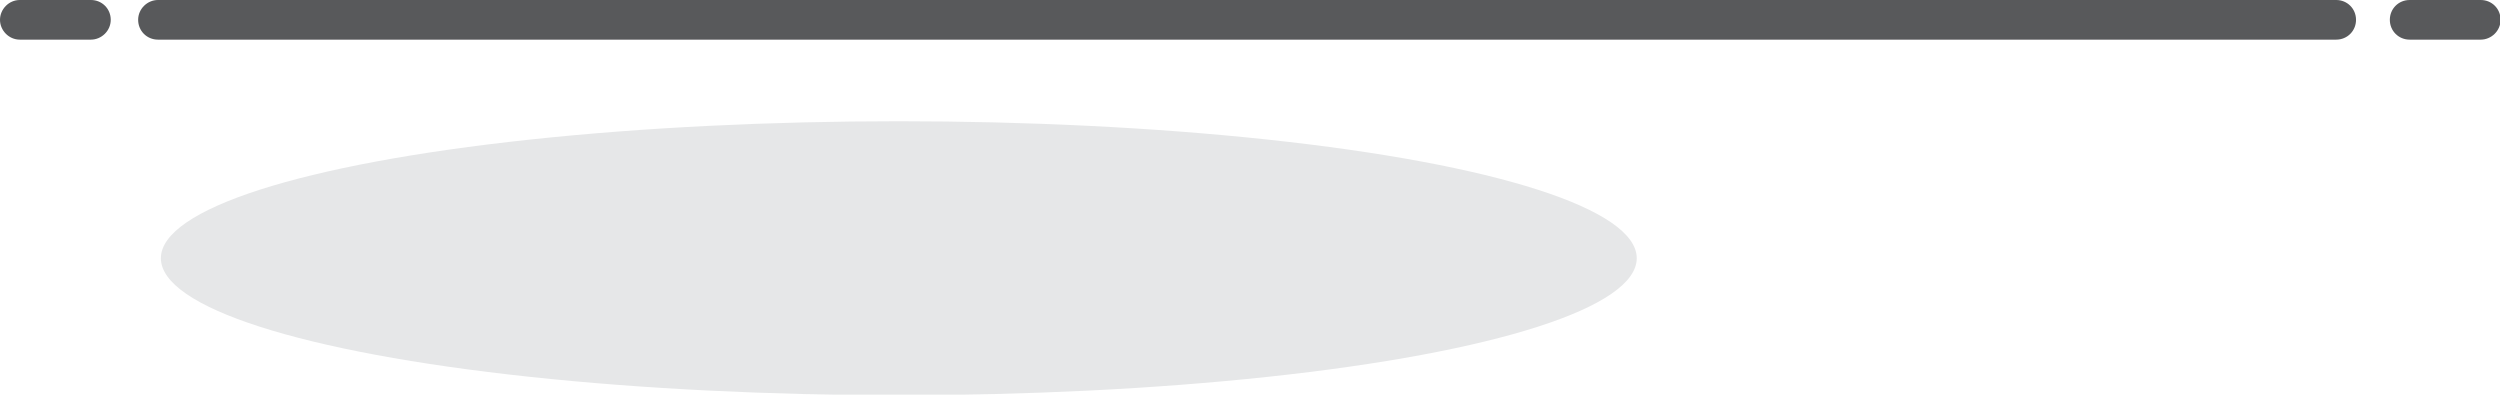 <?xml version="1.0" encoding="utf-8"?>
<!-- Generator: Adobe Illustrator 18.0.0, SVG Export Plug-In . SVG Version: 6.00 Build 0)  -->
<!DOCTYPE svg PUBLIC "-//W3C//DTD SVG 1.1//EN" "http://www.w3.org/Graphics/SVG/1.1/DTD/svg11.dtd">
<svg version="1.1" id="Layer_1" xmlns="http://www.w3.org/2000/svg" xmlns:xlink="http://www.w3.org/1999/xlink" x="0px" y="0px"
	 viewBox="0 0 428.9 67.7" enable-background="new 0 0 428.9 67.7" xml:space="preserve">
<g>
	<ellipse fill="#E6E7E8" cx="154.2" cy="44.3" rx="126.6" ry="23.5"/>
</g>
<g>
	<g>
		<line fill="#E6E7E8" x1="27.1" y1="3.4" x2="400.8" y2="3.4"/>
		<path fill="#58595B" d="M400.8,6.8H27.1c-1.9,0-3.4-1.5-3.4-3.4S25.3,0,27.1,0h373.7c1.9,0,3.4,1.5,3.4,3.4S402.7,6.8,400.8,6.8z"
			/>
	</g>
	<g>
		<line fill="#E6E7E8" x1="413.4" y1="3.4" x2="425.6" y2="3.4"/>
		<path fill="#58595B" d="M425.6,6.8h-12.2c-1.9,0-3.4-1.5-3.4-3.4s1.5-3.4,3.4-3.4h12.2c1.9,0,3.4,1.5,3.4,3.4S427.4,6.8,425.6,6.8
			z"/>
	</g>
	<g>
		<line fill="#E6E7E8" x1="3.4" y1="3.4" x2="15.6" y2="3.4"/>
		<path fill="#58595B" d="M15.6,6.8H3.4C1.5,6.8,0,5.2,0,3.4S1.5,0,3.4,0h12.2c1.9,0,3.4,1.5,3.4,3.4S17.4,6.8,15.6,6.8z"/>
	</g>
</g>
<g>
</g>
<g>
</g>
<g>
</g>
<g>
</g>
<g>
</g>
<g>
</g>
<g>
</g>
<g>
</g>
<g>
</g>
<g>
</g>
<g>
</g>
<g>
</g>
<g>
</g>
<g>
</g>
<g>
</g>
</svg>
